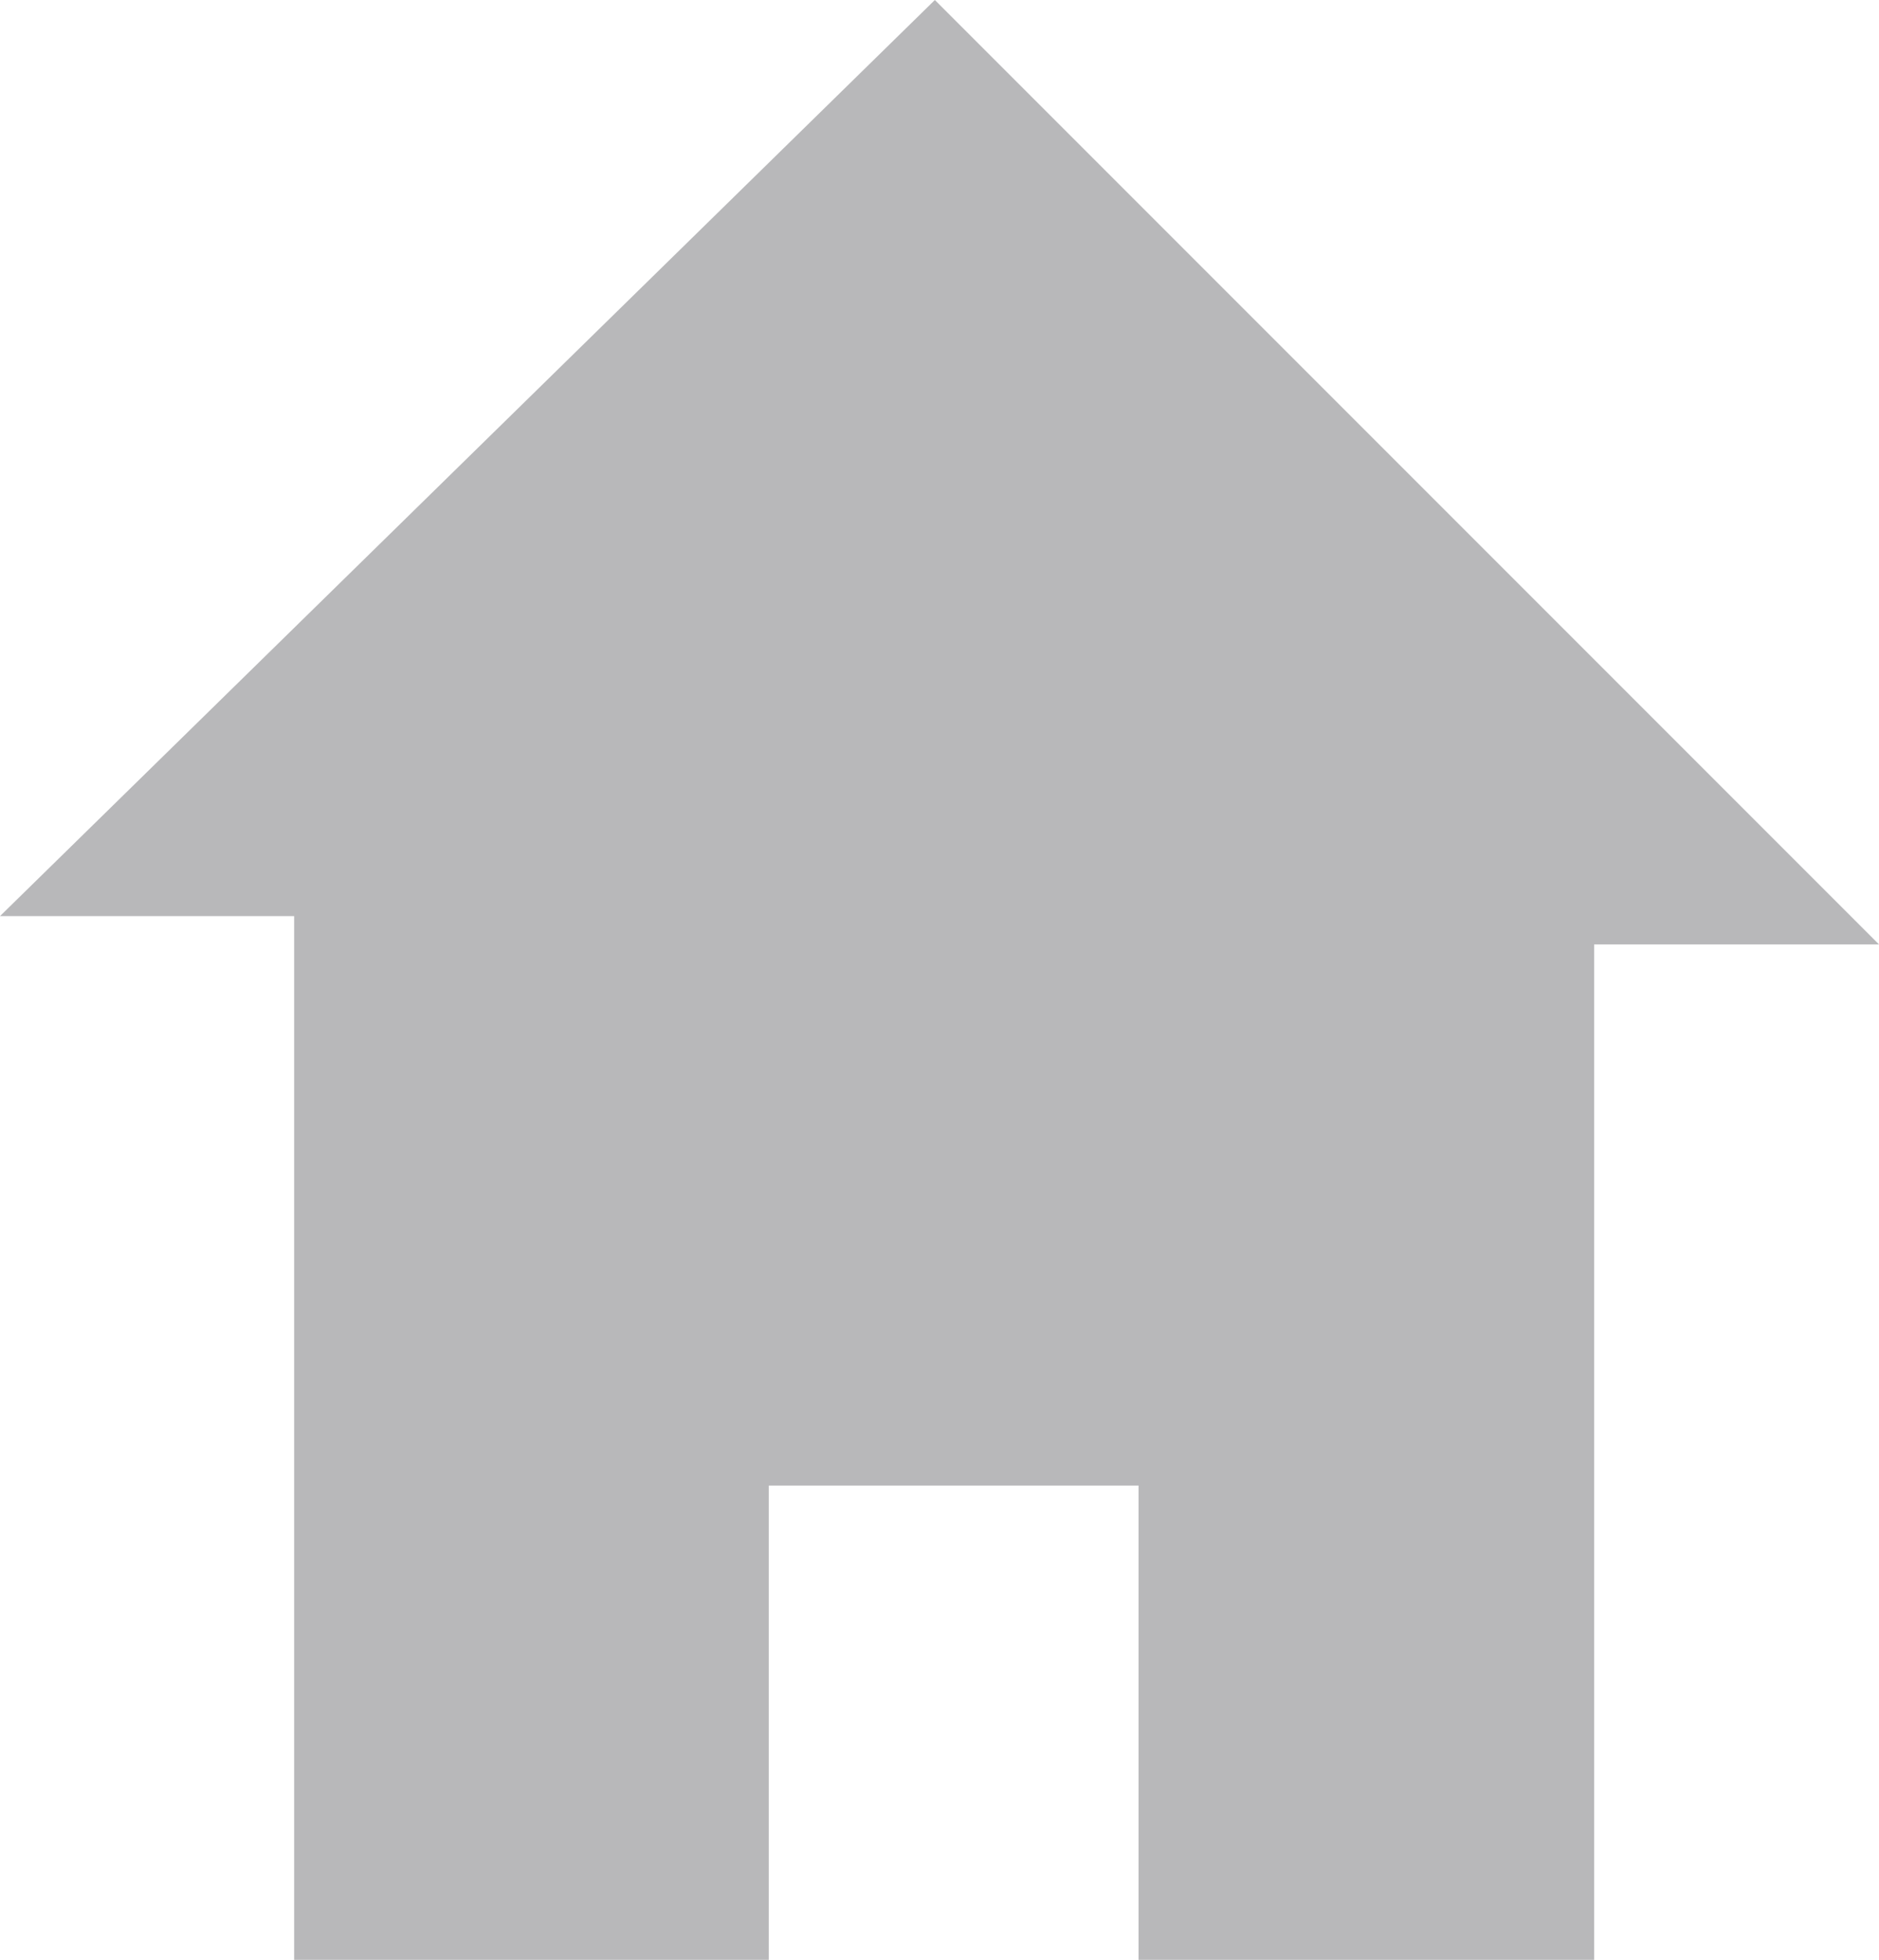 <svg id="Layer_1" data-name="Layer 1" xmlns="http://www.w3.org/2000/svg" viewBox="0 0 40.5 42.24"><defs><style>.cls-1{fill:#b8b8ba;}</style></defs><polygon class="cls-1" points="0 19.74 6.34 19.74 6.34 42.23 16.57 42.23 16.57 32.01 24.54 32.01 24.54 42.23 34.36 42.23 34.36 20.35 40.5 20.35 20.15 0 0 19.74"/></svg>